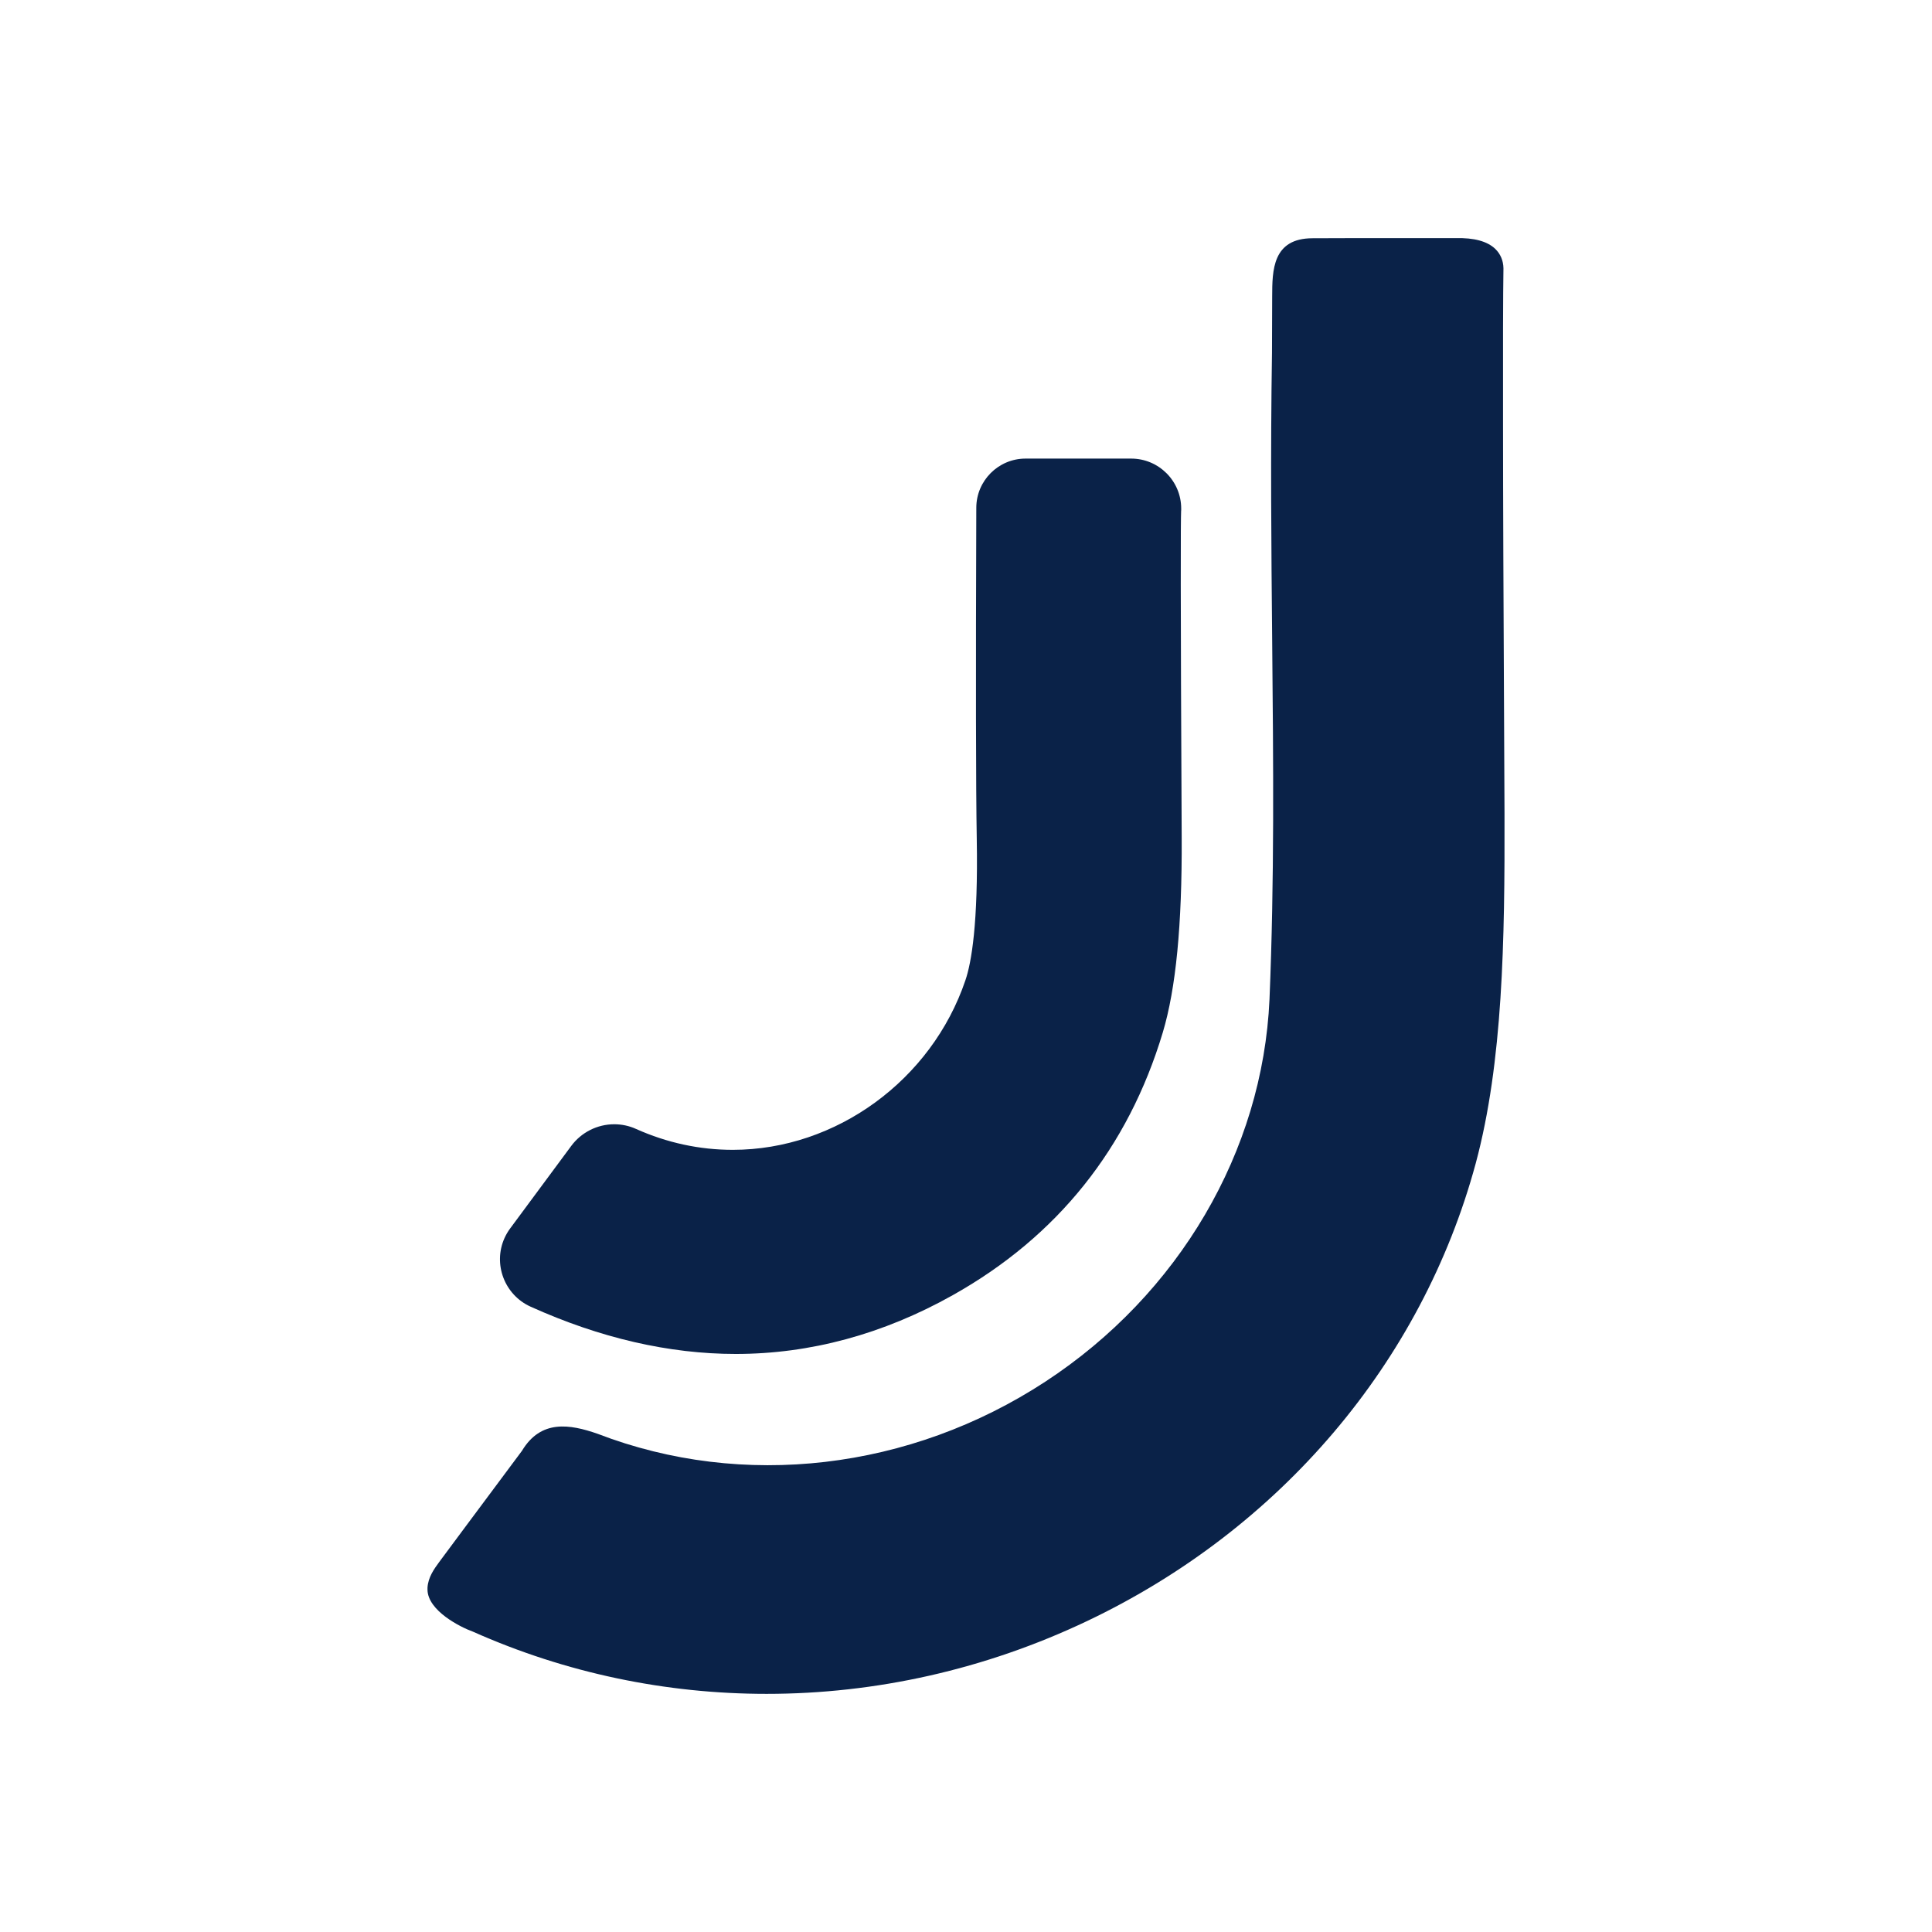 <svg xmlns="http://www.w3.org/2000/svg" id="uuid-e5359488-46fb-44b9-9002-31d9d8342165" data-name="Capa 1" viewBox="0 0 512 512"><defs><style>      .uuid-29f669d7-42fd-4661-9c6f-ab5db35f508d {        fill: #0a2248;      }    </style></defs><path class="uuid-29f669d7-42fd-4661-9c6f-ab5db35f508d" d="M313.03,135.28v-.22s0-.28,0-.28c0-7.31-5.95-13.25-13.25-13.25h-28c-7.19,0-13.05,5.85-13.05,13.05-.15,45.03-.11,74.52.12,87.61.4,22.6-1.41,32.92-3.01,37.6-8.96,26.46-34.3,44.93-61.64,44.93-8.8,0-17.43-1.86-25.65-5.54-1.81-.82-3.77-1.24-5.78-1.24-4.48,0-8.73,2.15-11.39,5.75l-16.19,21.87c-.58.78-1.08,1.64-1.49,2.54-3.1,6.89,0,15.05,6.89,18.17,18.42,8.32,36.71,12.54,54.39,12.54,19.74,0,39.08-5.24,57.5-15.57,27.74-15.56,46.47-38.99,55.67-69.63,3.48-11.62,5.12-28.47,5.01-51.54-.33-66.2-.27-83.74-.15-86.8Z"></path><path class="uuid-29f669d7-42fd-4661-9c6f-ab5db35f508d" d="M398.57,185.01c-.12-25.33-.25-51.48-.25-73.14-.03-19.33,0-34.16.11-40.78-.04-2.03-.79-3.81-2.19-5.15-2.11-2.01-5.63-2.95-10.38-2.83h-12.51c-9.36,0-20.04-.02-25.49.03-10.67,0-10.7,8.55-10.72,15.41l-.05,14.95c-.42,26.79-.18,51.94.05,76.27.31,32.7.6,63.59-.71,95.06-1.79,40.27-23.99,78.14-59.4,101.32-35.85,23.46-80.16,28.64-118.63,13.83-7.45-2.6-15.06-3.83-20.08,4.51-3.6,4.83-10.13,13.61-15.49,20.8l-6.45,8.68c-1.3,1.78-2.93,4-3.09,6.8,0,.08,0,.16,0,.24v.25c.05,5.62,8.81,9.99,11.98,11.12,24.71,11.02,51.23,16.51,77.89,16.51,28.87,0,57.89-6.44,84.92-19.29,51.18-24.32,88.72-68.53,103-121.29,7.21-26.76,7.72-59.07,7.63-92.59l-.14-30.73Z"></path></svg>